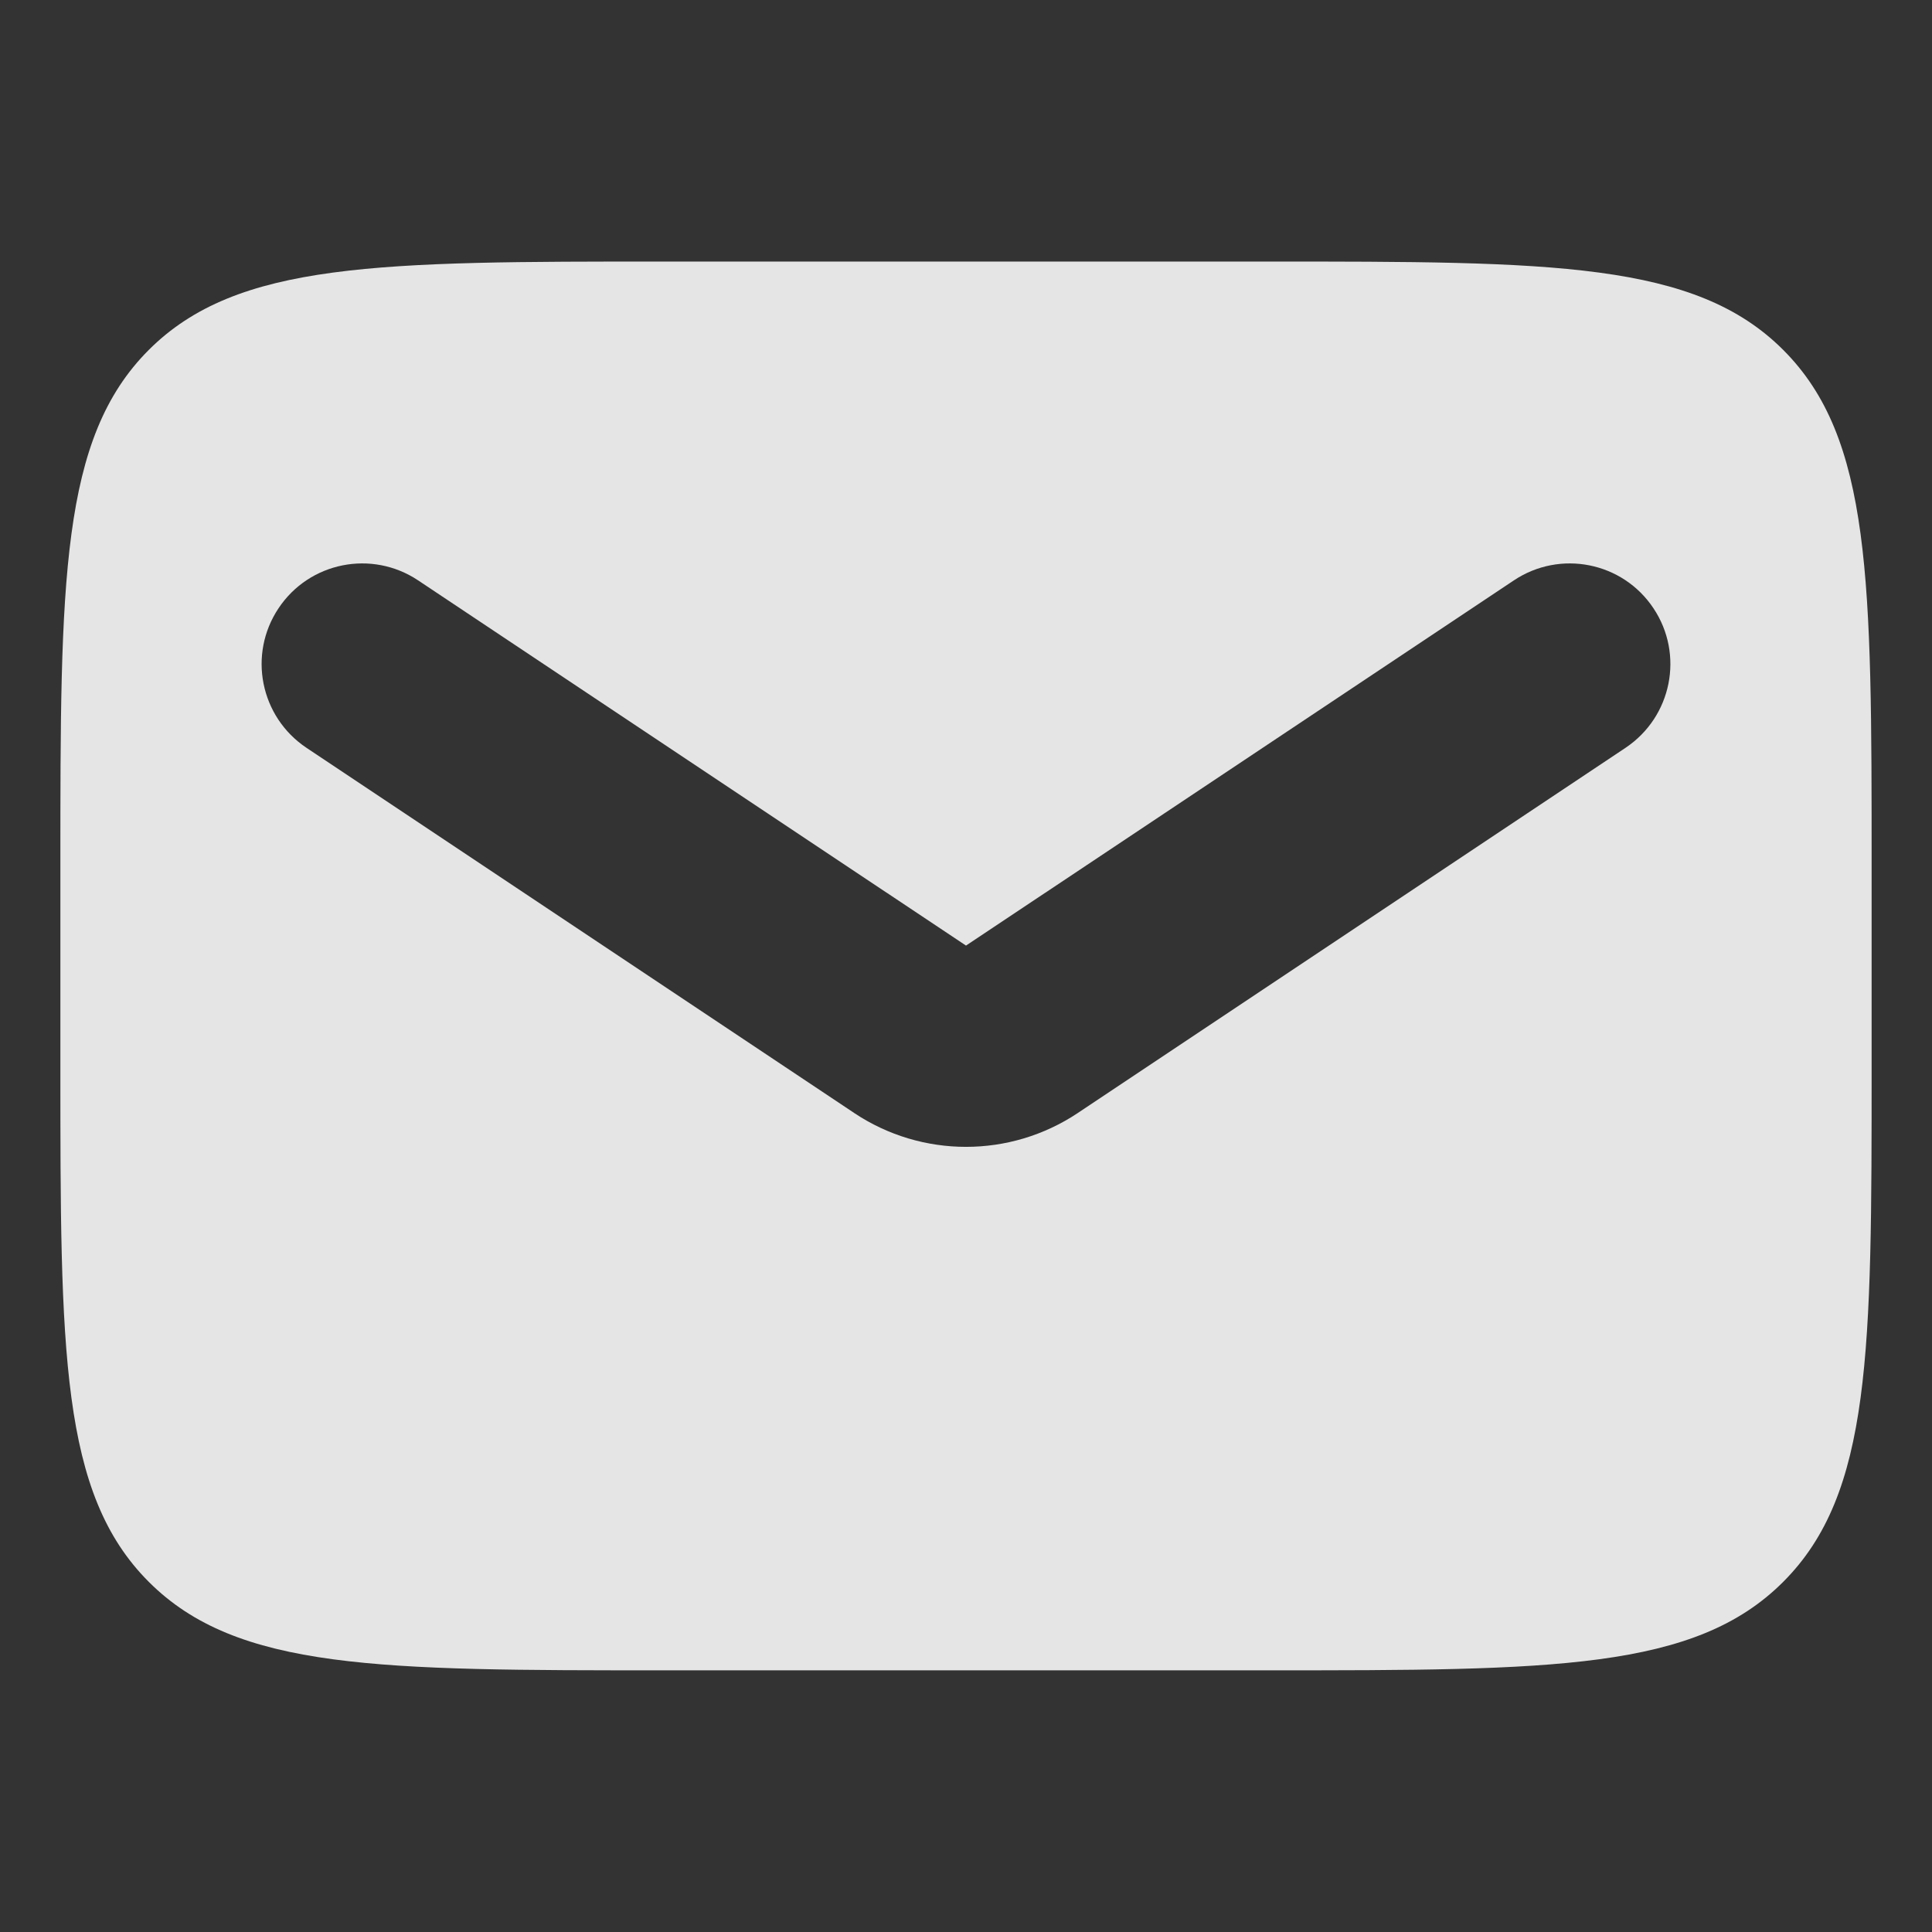 <svg width="16" height="16" viewBox="0 0 16 16" fill="none" xmlns="http://www.w3.org/2000/svg">
<rect x="0" y="0" width="16" height="16" fill="#333333" stroke="none"/>
<path fill-rule="evenodd" clip-rule="evenodd" d="M1.232 2.898C0.5 3.63 0.5 4.809 0.5 7.166V8.833C0.5 11.19 0.5 12.368 1.232 13.1C1.964 13.833 3.143 13.833 5.5 13.833H10.5C12.857 13.833 14.036 13.833 14.768 13.1C15.5 12.368 15.5 11.19 15.5 8.833V7.166C15.5 4.809 15.5 3.63 14.768 2.898C14.036 2.166 12.857 2.166 10.5 2.166H5.5C3.143 2.166 1.964 2.166 1.232 2.898ZM3.462 4.806C3.079 4.551 2.562 4.654 2.307 5.037C2.051 5.42 2.155 5.937 2.538 6.193L7.075 9.218C7.635 9.591 8.365 9.591 8.925 9.218L13.462 6.193C13.845 5.937 13.949 5.42 13.693 5.037C13.438 4.654 12.921 4.551 12.538 4.806L8 7.831L3.462 4.806Z" fill="white" fill-opacity="0.87"/>
</svg>
